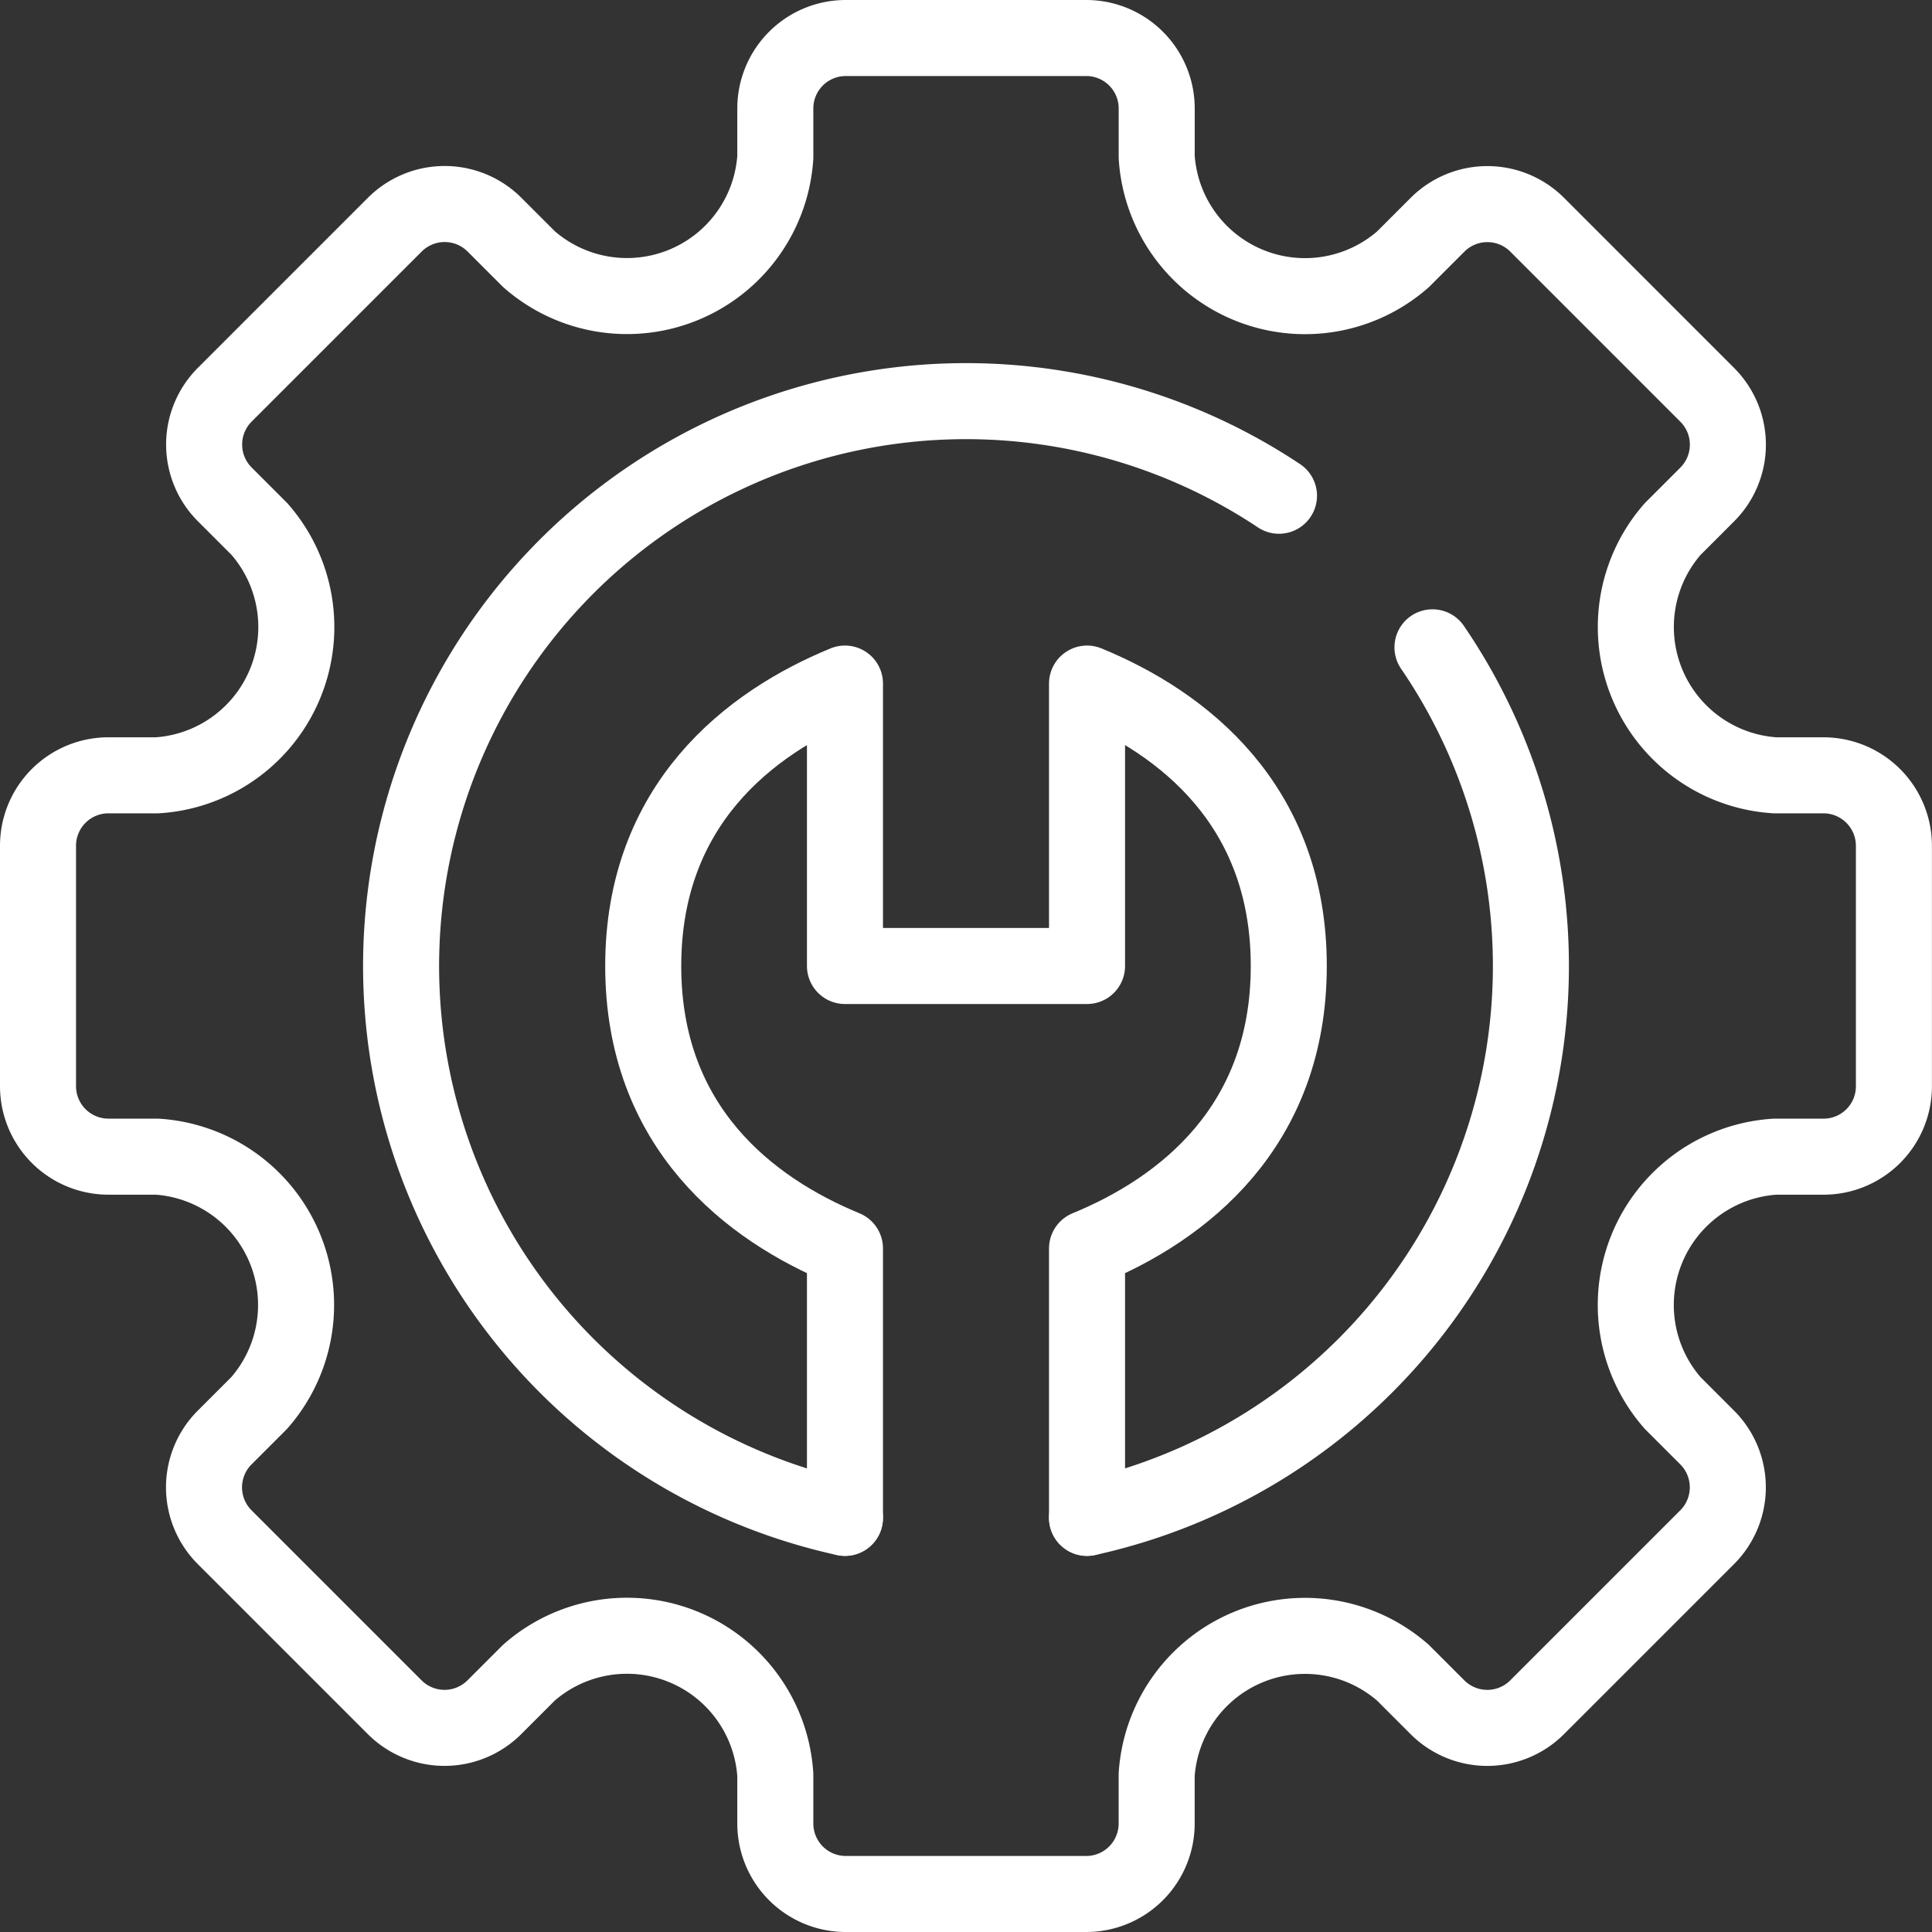 <svg xmlns="http://www.w3.org/2000/svg" width="83.852" height="83.852" viewBox="0 0 83.852 83.852">
  <rect x="0" y="0" width="83.852" height="83.852" fill="#333333" stroke="none"/>
  <g id="Group_663" data-name="Group 663" transform="translate(-45.35 -115.35)">
    <path id="Path_622" data-name="Path 622" d="M81.262,169.21V157.516c4.138-1.7,8.756-5.253,8.756-12.258S85.4,134.7,81.262,133v12.258H70.756V133C66.618,134.7,62,138.253,62,145.258s4.618,10.554,8.756,12.258l0,11.694" transform="translate(11.267 12.018)" fill="none" stroke="#fff" stroke-linecap="round" stroke-linejoin="round" stroke-width="3.3"/>
    <path id="Path_623" data-name="Path 623" d="M124.493,149h-2.112a6.451,6.451,0,0,1-4.434-10.689l1.5-1.5a3.057,3.057,0,0,0,0-4.324l-7.381-7.383a3.058,3.058,0,0,0-4.324,0l-1.5,1.5a6.451,6.451,0,0,1-10.689-4.432v-2.115A3.058,3.058,0,0,0,92.5,117H82.058A3.057,3.057,0,0,0,79,120.057v2.115A6.451,6.451,0,0,1,68.311,126.6l-1.5-1.5a3.059,3.059,0,0,0-4.325,0l-7.381,7.381a3.059,3.059,0,0,0,0,4.325l1.5,1.5A6.449,6.449,0,0,1,52.173,149H50.057A3.056,3.056,0,0,0,47,152.056l0,10.438a3.058,3.058,0,0,0,3.059,3.057h2.112A6.451,6.451,0,0,1,56.6,176.241l-1.5,1.5a3.059,3.059,0,0,0,0,4.325l7.381,7.381a3.059,3.059,0,0,0,4.325,0l1.5-1.5A6.452,6.452,0,0,1,79,192.381v2.114a3.057,3.057,0,0,0,3.057,3.057H92.494a3.057,3.057,0,0,0,3.057-3.057v-2.114a6.451,6.451,0,0,1,10.689-4.432l1.5,1.5a3.058,3.058,0,0,0,4.322,0l7.383-7.383a3.06,3.06,0,0,0,0-4.325l-1.5-1.5a6.451,6.451,0,0,1,4.434-10.689h2.114a3.055,3.055,0,0,0,3.056-3.057l0-10.438A3.06,3.06,0,0,0,124.493,149Z" transform="translate(0)" fill="none" stroke="#fff" stroke-linecap="round" stroke-linejoin="round" stroke-width="3.3"/>
    <path id="Path_624" data-name="Path 624" d="M87.993,132.1A24.523,24.523,0,0,1,73,169.883" transform="translate(19.529 11.345)" fill="none" stroke="#fff" stroke-linecap="round" stroke-linejoin="round" stroke-width="3.3"/>
    <path id="Path_625" data-name="Path 625" d="M75.261,174.468A24.519,24.519,0,1,1,94.1,130.106" transform="translate(6.76 6.76)" fill="none" stroke="#fff" stroke-linecap="round" stroke-linejoin="round" stroke-width="3.3"/>
  </g>
</svg>